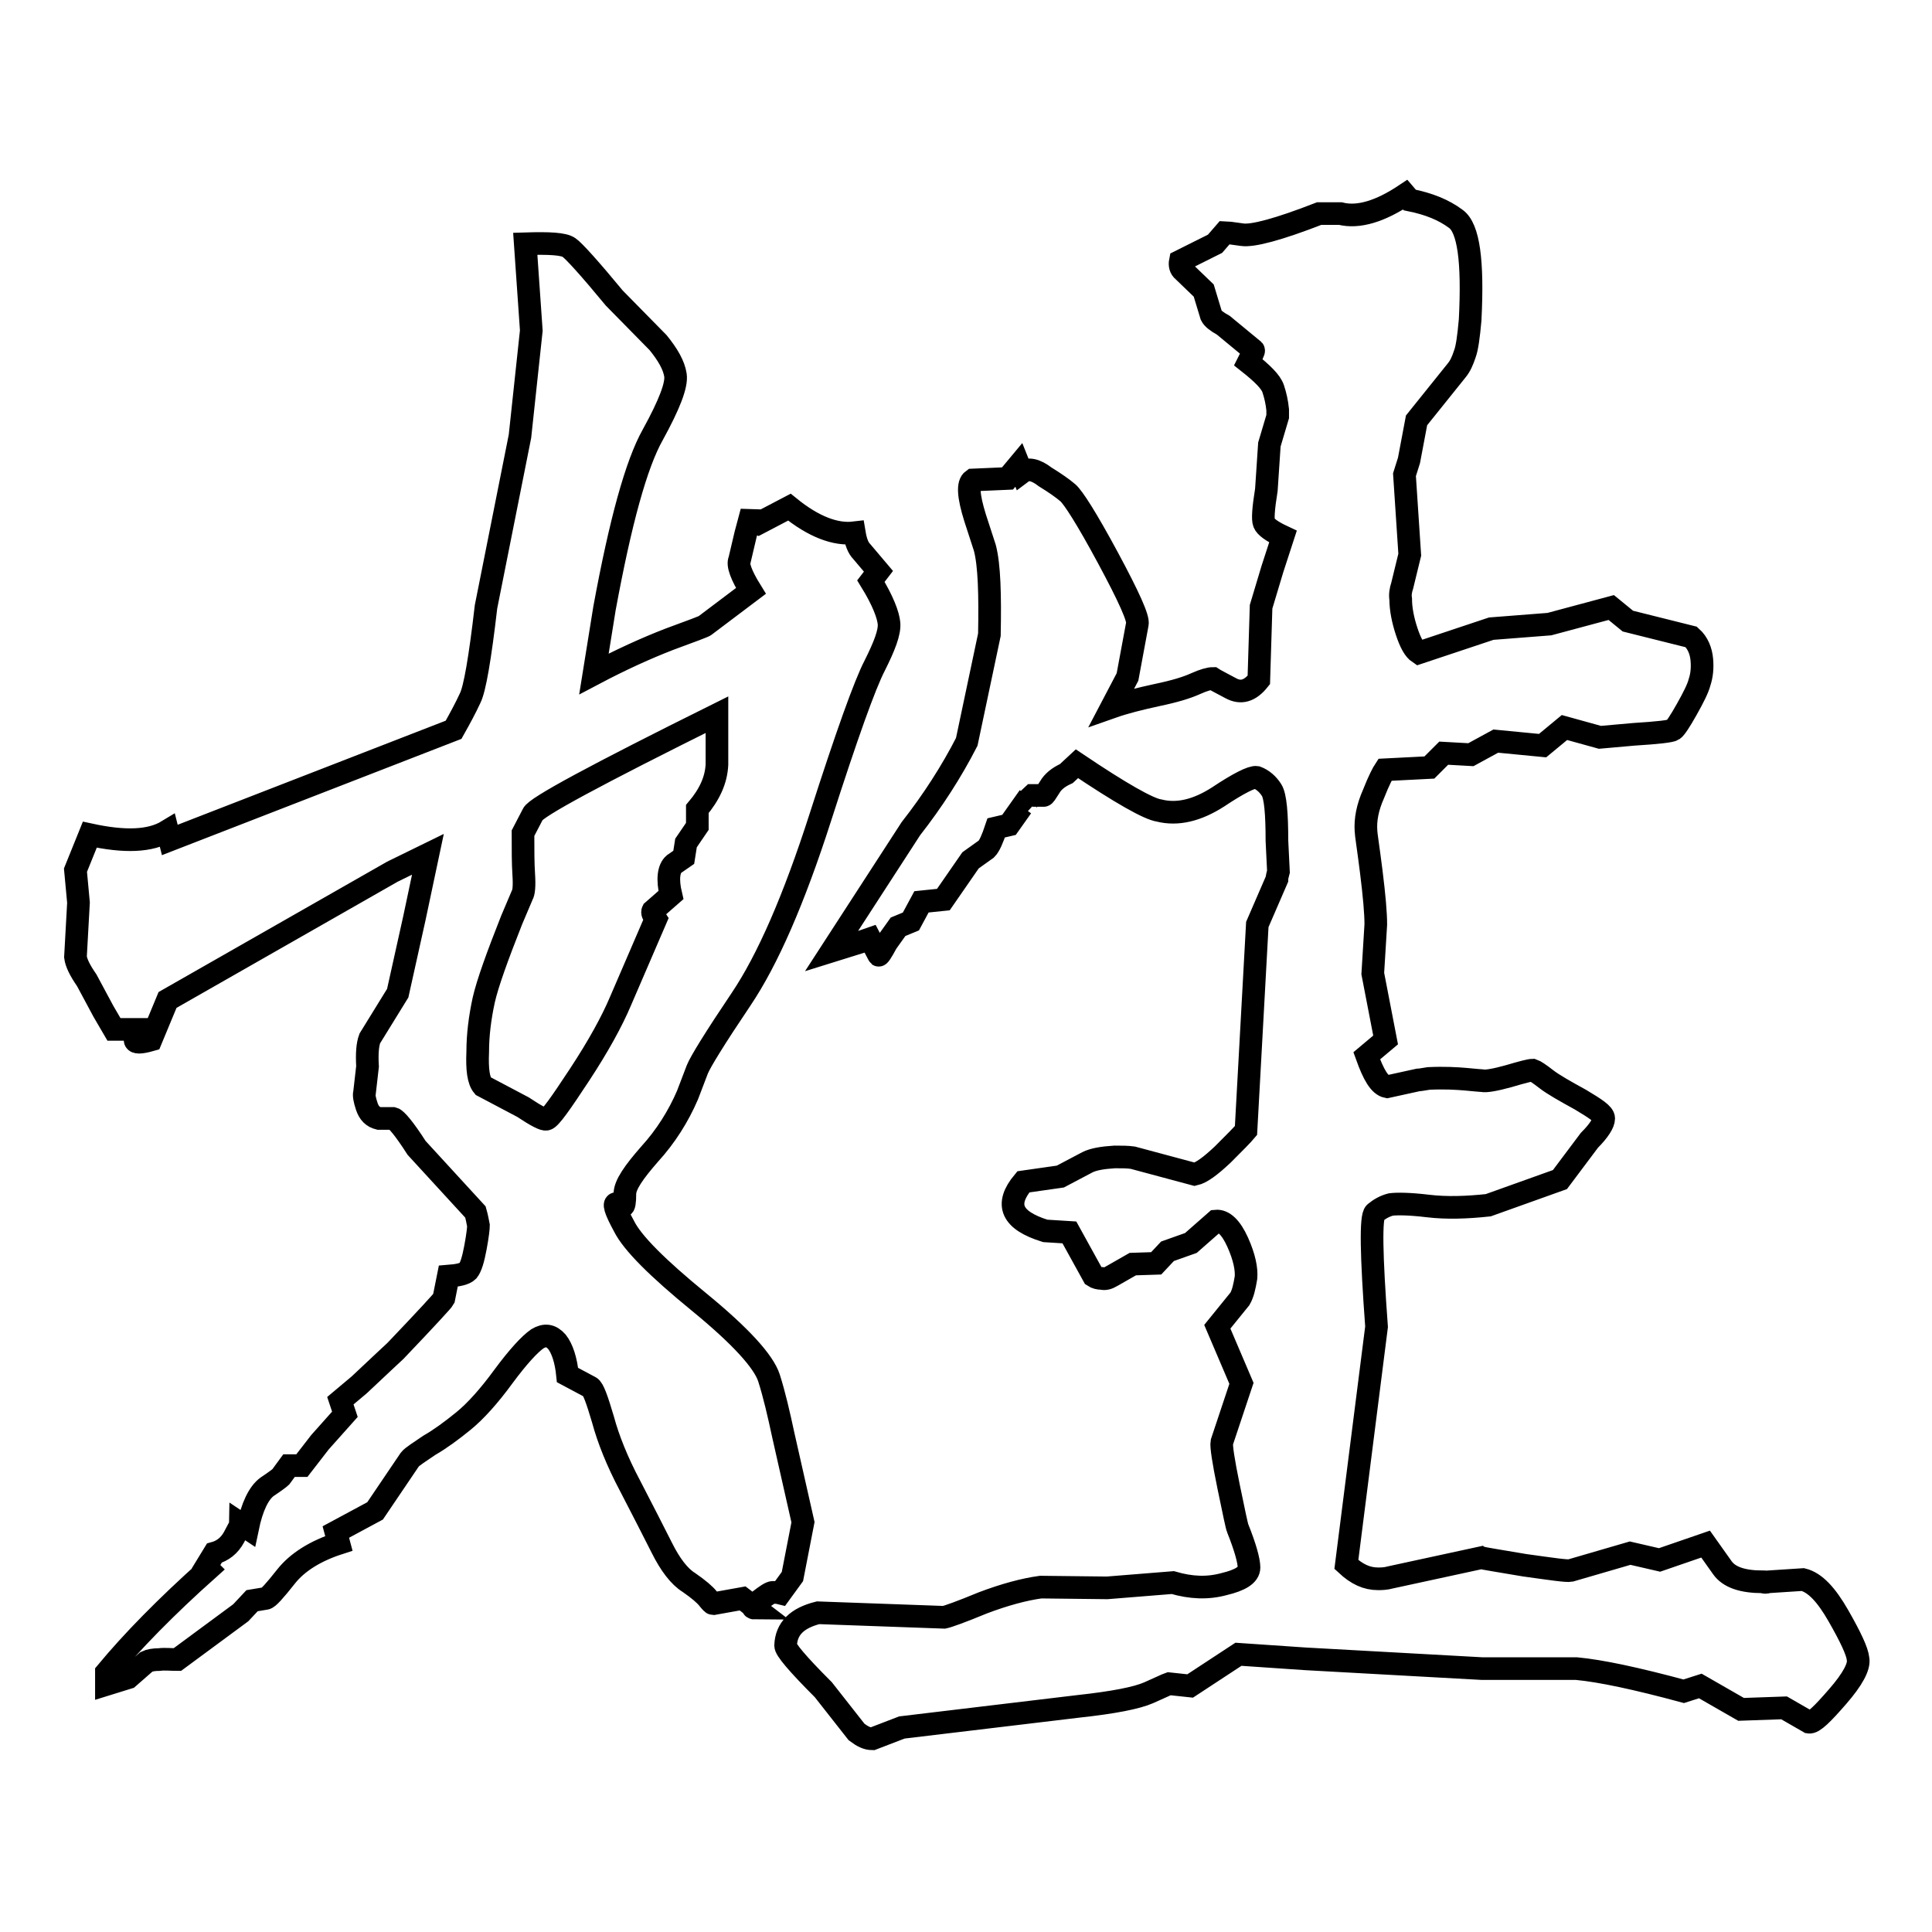 <?xml version="1.0" encoding="utf-8"?>
<!-- Svg Vector Icons : http://www.onlinewebfonts.com/icon -->
<!DOCTYPE svg PUBLIC "-//W3C//DTD SVG 1.1//EN" "http://www.w3.org/Graphics/SVG/1.1/DTD/svg11.dtd">
<svg version="1.1" xmlns="http://www.w3.org/2000/svg" xmlns:xlink="http://www.w3.org/1999/xlink" x="0px" y="0px" viewBox="0 0 256 256" enable-background="new 0 0 256 256" xml:space="preserve">
<g><g><path stroke-width="3" fill-opacity="0" stroke="#000000"  d="M153.6,107.4c2.4,0.6,5,0,7.8-1.8c2.7-1.8,4.5-2.7,5.1-2.6c0.8,0.3,1.5,0.9,2,1.7c0.5,0.8,0.7,3.1,0.7,6.7l0.2,4.1c-0.1,0.4-0.2,0.7-0.2,1l-2.6,6l-1.5,27.3c-0.5,0.6-1.5,1.6-3.1,3.2c-1.6,1.5-2.8,2.4-3.7,2.6l-8.2-2.2c-0.7-0.1-1.5-0.1-2.4-0.1c-1.6,0.1-2.8,0.3-3.6,0.7l-3.6,1.9l-4.9,0.7c-2.5,3-1.6,5.1,2.9,6.5l3.2,0.2l3.2,5.8c0.3,0.2,0.7,0.3,1.1,0.3c0.4,0.1,0.8,0,1.3-0.3l2.8-1.6l3.1-0.1l1.5-1.6l3.1-1.1l3.3-2.9c1-0.1,2,0.8,2.9,2.8c0.9,2,1.2,3.6,1.1,4.7c-0.2,1.2-0.4,2.1-0.8,2.8l-3,3.7l3.2,7.5l-2.6,7.8c-0.1,0.5,0.2,2.5,0.9,5.9c0.7,3.4,1.1,5.3,1.2,5.5c1,2.5,1.5,4.3,1.5,5.2c0,1-1.2,1.7-3.3,2.2c-2.2,0.6-4.4,0.5-6.8-0.2l-8.7,0.7l-8.8-0.1c-2.2,0.3-4.8,1-7.7,2.1c-2.9,1.2-4.6,1.8-5.1,1.9l-16.7-0.6c-2.8,0.7-4.2,2.1-4.3,4.3c-0.1,0.5,1.6,2.5,5,5.9l4.4,5.6c0.8,0.6,1.4,0.9,2.1,0.9l3.9-1.5l23.4-2.8c4.6-0.5,7.7-1.1,9.3-1.8c1.6-0.7,2.4-1.1,2.7-1.2l2.8,0.3l6.4-4.2l8.8,0.6l23.5,1.3h12.5c3.2,0.3,7.9,1.3,14.2,3l2.2-0.7l5.4,3.1l5.7-0.2l3.3,1.9c0.6,0.1,1.8-1.1,3.8-3.4s2.9-4,2.7-5c-0.1-1-1-2.9-2.6-5.7c-1.6-2.8-3.1-4.4-4.7-4.8l-4.6,0.3c-0.3,0.1-0.5,0.1-0.7,0c-2.7,0-4.5-0.6-5.4-1.9l-2.2-3.1l-6.1,2.1l-3.9-0.9l-7.9,2.3c-0.5,0.1-2.5-0.2-6.1-0.7c-3.5-0.6-5.5-0.9-5.7-1l-12,2.6c-0.7,0.2-1.3,0.2-1.7,0.2c-1.5,0-2.8-0.6-4.2-1.9l4-31.5c-0.7-9.5-0.8-14.6-0.2-15.1c0.6-0.5,1.3-0.9,2.1-1.1c0.8-0.1,2.4-0.1,4.9,0.2c2.5,0.3,5.2,0.2,8-0.1l9.5-3.4l3.9-5.2c1.3-1.3,1.9-2.3,1.9-2.9c0-0.6-1.1-1.3-3.1-2.5c-2-1.1-3.6-2-4.5-2.7c-0.9-0.7-1.5-1.1-1.8-1.2c-0.4,0-1.5,0.3-3.2,0.8c-1.8,0.5-3,0.7-3.5,0.6c-0.2,0-1-0.1-2.2-0.2c-1.2-0.1-2.8-0.2-4.9-0.1c-0.7,0.1-1.1,0.2-1.4,0.2l-4.1,0.9c-1-0.2-1.8-1.6-2.7-4.1l2.5-2.1l-1.7-8.8l0.4-6.5c0-1.5-0.2-3.8-0.6-7c-0.4-3.2-0.7-5-0.7-5.4c-0.1-1.5,0.2-3.1,1-4.9c0.7-1.8,1.3-2.9,1.5-3.2l5.9-0.3l1.9-1.9l3.6,0.2l3.3-1.8l6.2,0.6l2.9-2.4l4.7,1.3l4.5-0.4c3.2-0.2,4.9-0.4,5.2-0.6c0.3-0.2,0.9-1.1,1.8-2.7c0.9-1.6,1.5-2.8,1.7-3.6c0.3-0.9,0.4-1.9,0.3-3c-0.1-1.1-0.5-2.2-1.4-3l-8.4-2.1l-2.2-1.8l-8.2,2.2l-7.7,0.6l-9.6,3.2c-0.6-0.4-1.1-1.3-1.6-2.8c-0.5-1.5-0.8-3-0.8-4.3c-0.1-0.6,0-1.2,0.2-1.8l1-4.1l-0.7-10.6l0.6-1.9l1-5.3l5.3-6.6c0.5-0.6,0.8-1.3,1.1-2.2c0.3-0.8,0.5-2.3,0.7-4.5c0.4-7.8-0.2-12.2-1.9-13.4c-1.6-1.2-3.6-2-6.1-2.5l-0.6-0.7c-3.3,2.2-6.2,3.1-8.6,2.5h-2.8c-5.4,2.1-8.8,3-10.2,2.8c-1.4-0.2-2.2-0.3-2.3-0.3l-1.3,1.5l-4.6,2.3c-0.1,0.5,0,1,0.4,1.3l2.7,2.6l1,3.3c0.2,0.4,0.7,0.8,1.6,1.3l4,3.3c0.1,0.1-0.2,0.6-0.7,1.6c1.9,1.5,3,2.6,3.3,3.5c0.3,0.9,0.5,1.8,0.6,2.8c0,0.4,0,0.7,0,0.9l-1.1,3.7l-0.4,6c-0.4,2.5-0.5,3.9-0.3,4.4c0.2,0.5,1,1.1,2.5,1.8l-1.4,4.3l-1.5,5l-0.3,9.7c-1.2,1.5-2.4,1.8-3.7,1.1c-1.3-0.7-2.1-1.1-2.4-1.3c-0.4,0-1.2,0.2-2.3,0.7c-1.1,0.5-2.7,1-5.1,1.5c-2.3,0.5-4.3,1-6,1.6l2.1-4l1.3-7c0.2-0.7-1.1-3.6-3.9-8.8c-2.8-5.2-4.6-8-5.3-8.6c-0.7-0.6-1.7-1.3-3-2.1c-1.3-1-2.3-1.2-3.1-0.6l-0.4-1l-1.5,1.8l-4.6,0.2c-0.7,0.5-0.6,2.1,0.3,5l1.3,4c0.6,2.3,0.7,6.2,0.6,11.5l-3,14.2c-2,3.9-4.5,7.8-7.4,11.5l-10.5,16.2c1.9-0.6,3.7-1.1,5.1-1.6l1.1,2.1c0,0.3,0.4-0.3,1.1-1.6l1.5-2.1l1.7-0.7l1.4-2.6l2.9-0.3l3.6-5.2l2.1-1.5c0.4-0.4,0.8-1.3,1.3-2.8l1.7-0.4l1.7-2.4l0.7,0.6c-0.5-0.5-0.3-1.2,0.7-2.1h1.5c0.1,0,0.3-0.3,0.8-1.1c0.4-0.7,1.1-1.3,2.2-1.8l1.4-1.3C148.5,105.1,152.2,107.2,153.6,107.4L153.6,107.4L153.6,107.4z M10,115.3l0.4,4.3l-0.4,7.2c0.1,0.8,0.6,1.8,1.5,3.1l2.2,4.1l1.4,2.4h3.1l-0.3,1.4c0,0.4,0.7,0.4,2.1,0l2.2-5.3l29.8-17l4.7-2.3l-1.8,8.5l-2.2,9.9l-3.7,6c-0.3,0.8-0.4,2-0.3,3.7l-0.4,3.5c-0.1,0.3,0,0.9,0.3,1.8c0.3,0.9,0.8,1.4,1.6,1.6h1.9c0.4,0.1,1.5,1.4,3.1,3.9l7.8,8.5c0.2,0.7,0.3,1.3,0.4,1.8c0,0.3-0.1,1.3-0.4,2.9c-0.3,1.6-0.6,2.6-1,3.1c-0.4,0.4-1.3,0.6-2.6,0.7l-0.6,3c-0.1,0.2-2.2,2.5-6.4,6.9l-1.5,1.4l-3.3,3.1l-2.5,2.1l0.6,1.8l-3.3,3.7l-2.4,3.1h-1.7l-1.1,1.5c-0.1,0.1-0.6,0.5-1.8,1.3c-1.1,0.8-2,2.6-2.6,5.5l-0.9-0.6c0,0.1-0.3,0.7-0.9,1.8c-0.6,1.1-1.5,1.8-2.6,2.1l-1.1,1.8l0.3,0.3c-5.6,5-10.1,9.6-13.5,13.7v1.6l2.9-0.9l2.4-2.1c0.4-0.2,1-0.3,1.7-0.3c0.7-0.1,1.5,0,2.4,0l8.4-6.2l1.5-1.6l1.8-0.3c0.3,0,1.2-1,2.7-2.9c1.5-1.9,3.9-3.4,7-4.4l-0.4-1.5l5.2-2.8l4.6-6.8c0.3-0.4,1.3-1,2.6-1.9c1.4-0.8,2.9-1.9,4.5-3.2c1.6-1.3,3.4-3.3,5.3-5.9c2-2.7,3.5-4.3,4.5-5c1-0.6,1.8-0.5,2.6,0.4c0.7,0.9,1.2,2.4,1.4,4.4l3,1.6c0.4,0.2,0.9,1.6,1.7,4.3c0.7,2.6,1.9,5.6,3.6,8.8c1.7,3.3,3.1,6,4.2,8.2c1.1,2.2,2.3,3.8,3.6,4.6c1.3,0.9,2.1,1.6,2.5,2.1c0.4,0.5,0.6,0.7,0.7,0.7l3.9-0.7l1.7,1.3c-0.6,0-0.4-0.3,0.5-1c0.9-0.7,1.5-1.1,1.8-1.1c0.3,0,0.6,0,1,0.1l1.6-2.2l1.4-7.2l-2.6-11.5c-0.6-2.8-1.2-5.4-1.9-7.6c-0.7-2.2-3.8-5.6-9.3-10.1c-5.5-4.5-8.8-7.8-9.9-10c-1.2-2.2-1.5-3.2-0.9-3l0.7,0.3c0.2,0.1,0.3-0.5,0.3-1.6c0-1.2,1.2-2.9,3.3-5.3c2.1-2.3,3.8-5,5-7.8l1.3-3.4c0.4-1,2.3-4.1,5.8-9.3c3.5-5.2,7-13.2,10.5-24.1c3.5-10.9,5.9-17.6,7.2-20.1c1.3-2.6,2-4.4,1.9-5.6c-0.1-1.1-0.8-3-2.4-5.6l1-1.3l-2.2-2.6c-0.5-0.5-0.8-1.3-1-2.5c-2.5,0.3-5.4-0.8-8.6-3.4l-4.2,2.2c-0.3-0.1-0.6-0.6-0.8-1.6l-0.8,3l-0.8,3.4c-0.3,0.6,0.2,2,1.5,4.1l-6.1,4.6c-0.1,0.1-1.7,0.7-4.7,1.8c-3.1,1.2-6.4,2.7-10,4.6l1.4-8.7c2.1-11.4,4.2-19.1,6.4-23c2.2-4,3.2-6.6,3-7.9c-0.2-1.3-1-2.7-2.3-4.3l-5.8-5.9c-3.3-4-5.4-6.3-6-6.7c-0.7-0.5-2.6-0.6-5.8-0.5l0.8,11.5l-1.5,14l-4.5,22.6c-0.8,6.9-1.5,10.9-2.1,12.1c-0.6,1.3-1.3,2.6-2.2,4.2l-37.6,14.6l-0.3-1.2c-2.3,1.4-5.7,1.5-10.3,0.5l0,0L10,115.3L10,115.3z M86.9,121.8l-4.7,10.9c-1.1,2.6-2.9,5.9-5.4,9.7c-2.5,3.8-3.9,5.8-4.4,5.9c-0.3,0.1-1.3-0.4-3.1-1.6l-5.3-2.8c-0.6-0.7-0.8-2.2-0.7-4.5c0-2.3,0.3-4.6,0.8-6.9c0.5-2.2,1.8-5.8,3.7-10.6l1.4-3.3c0.2-0.3,0.3-1.2,0.2-2.7c-0.1-1.5-0.1-3.3-0.1-5.5l1.3-2.5c0.3-0.9,8.5-5.3,24.4-13.2v3.7v2.9c-0.1,2.1-1,4-2.6,5.9v2.3l-1.5,2.2l-0.3,1.9l-1.3,0.9c-0.7,0.6-0.9,2-0.4,4.1l-2.4,2.1C86.4,120.9,86.5,121.2,86.9,121.8L86.9,121.8L86.9,121.8L86.9,121.8z"/></g></g>
</svg>